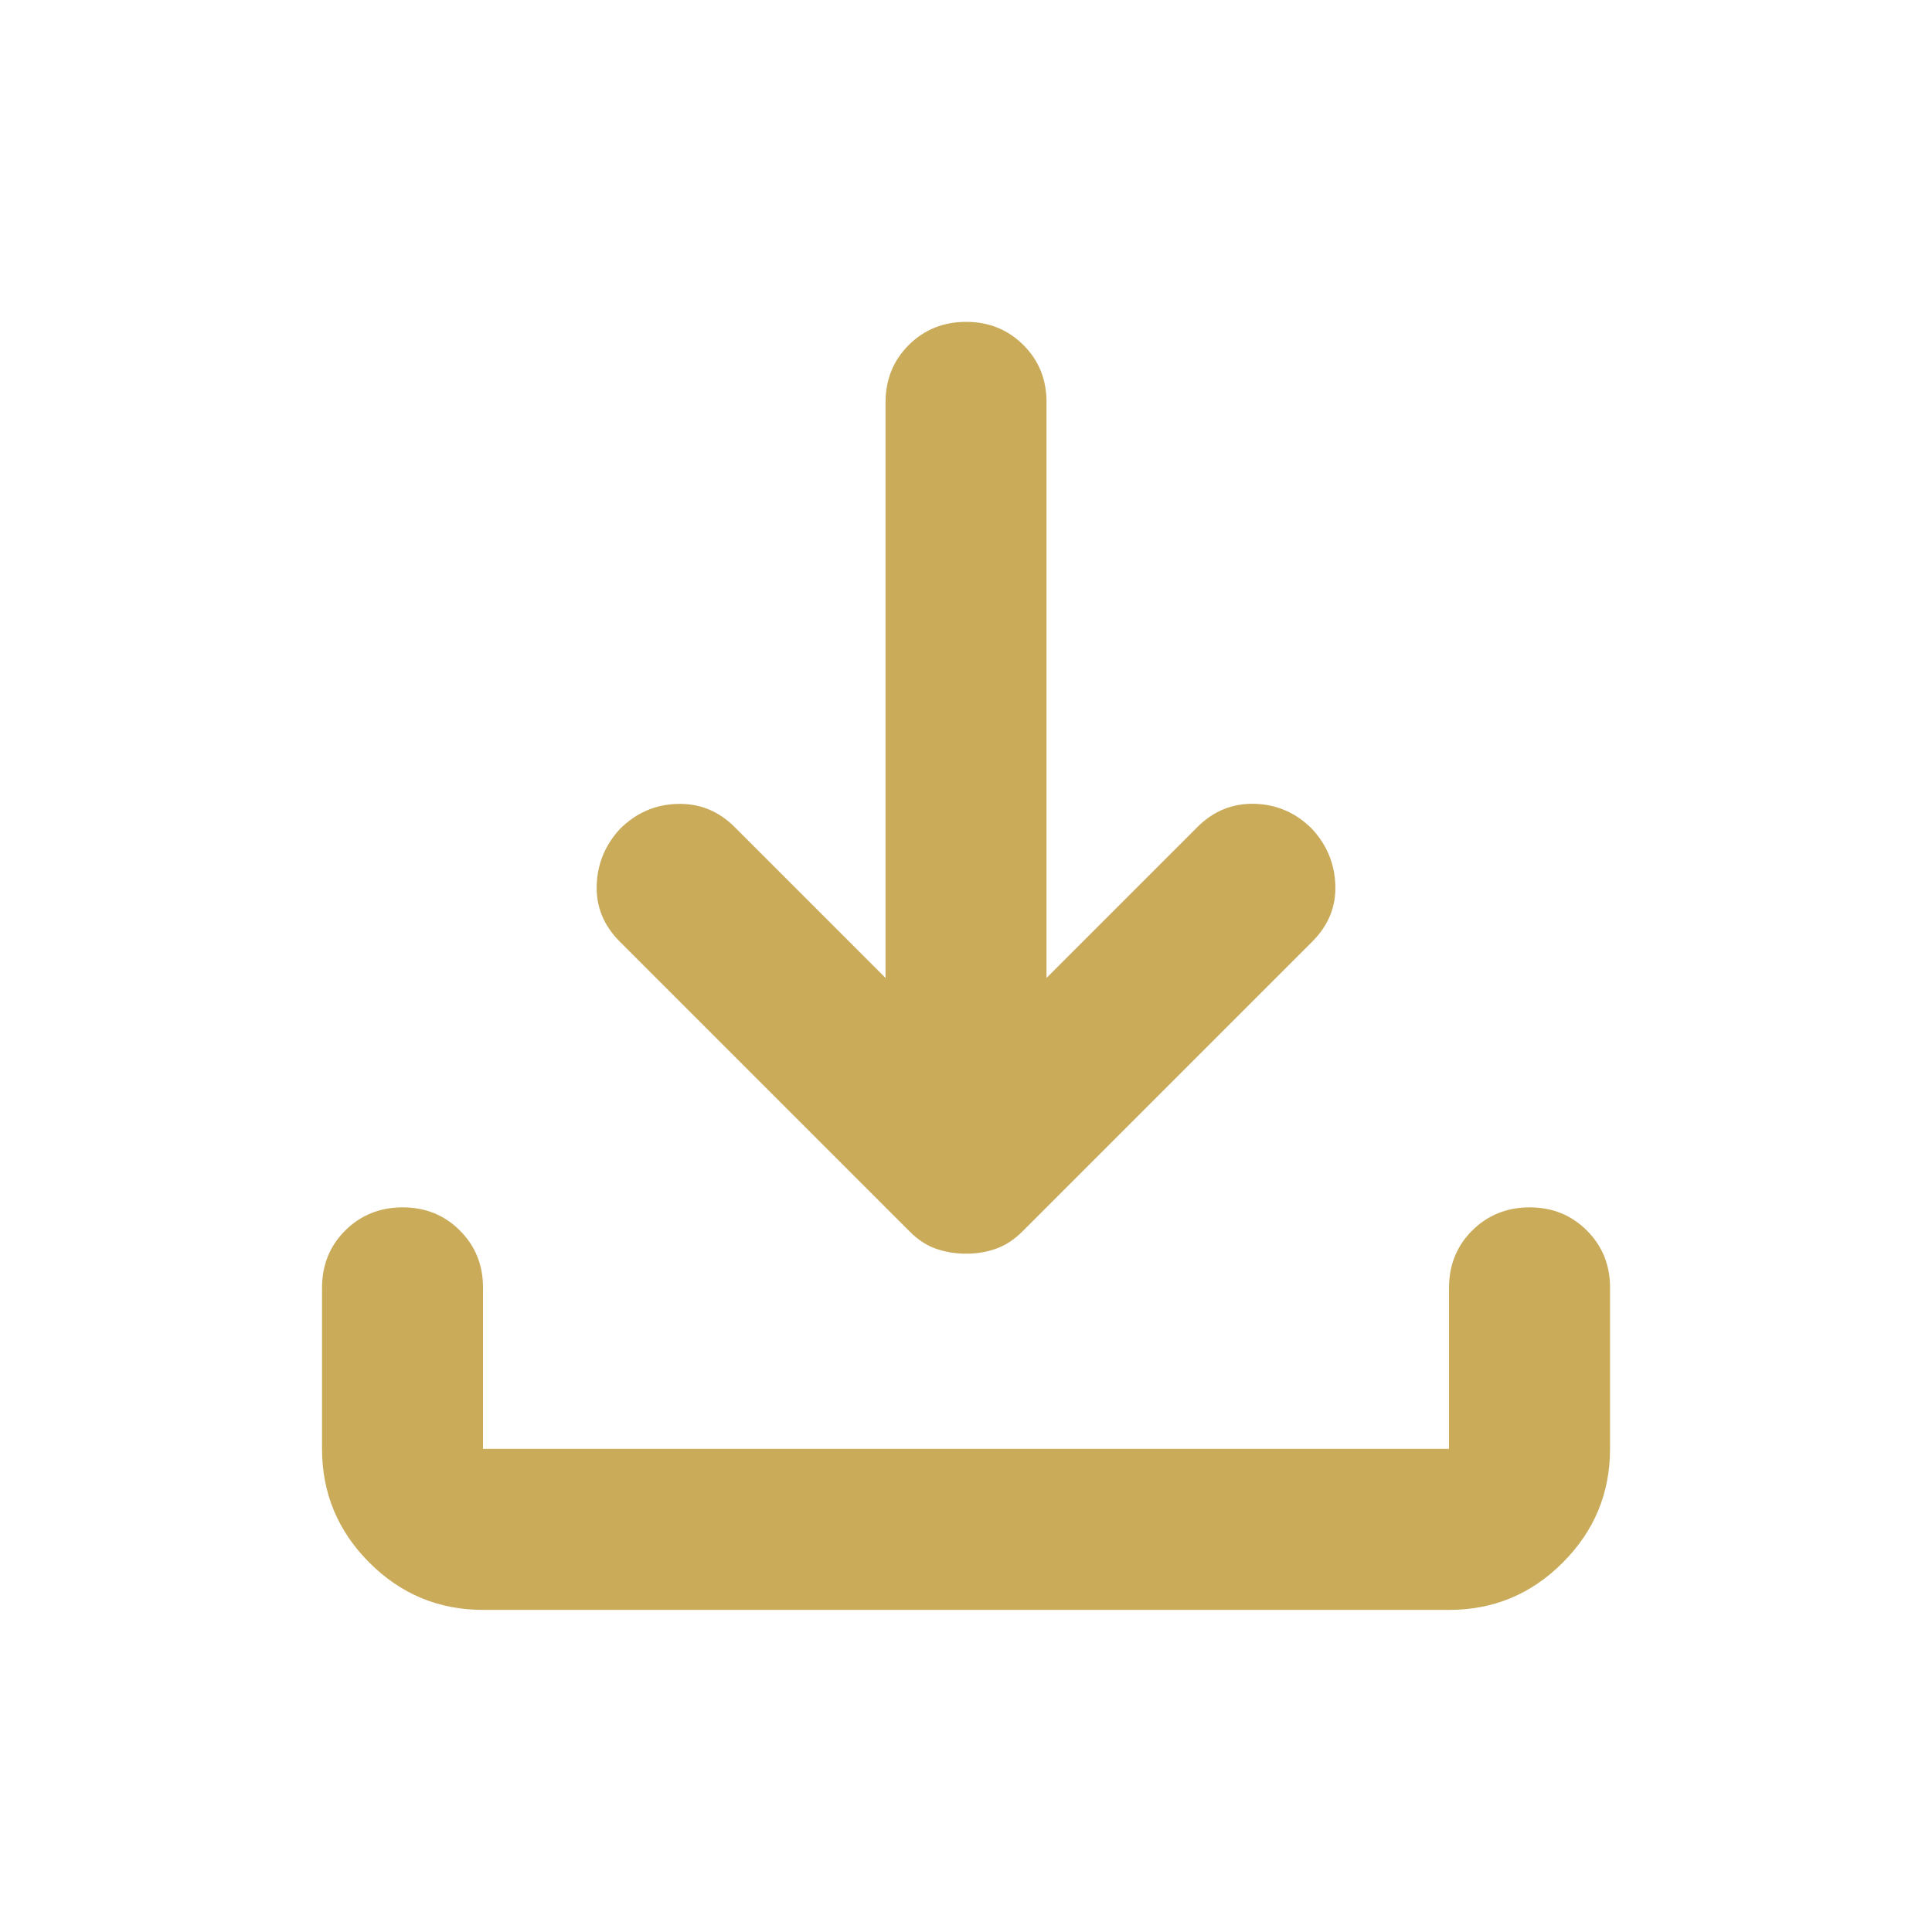 <svg width="40" height="40" viewBox="0 0 40 40" fill="none" xmlns="http://www.w3.org/2000/svg">
<path d="M20 25.956C19.778 25.956 19.57 25.921 19.375 25.852C19.181 25.784 19 25.665 18.834 25.497L12.834 19.497C12.5 19.164 12.34 18.775 12.354 18.331C12.367 17.886 12.527 17.497 12.834 17.164C13.167 16.831 13.563 16.657 14.022 16.644C14.481 16.631 14.876 16.79 15.209 17.122L18.334 20.247V8.331C18.334 7.859 18.494 7.463 18.814 7.144C19.134 6.825 19.529 6.665 20 6.664C20.471 6.663 20.867 6.823 21.189 7.144C21.51 7.465 21.669 7.861 21.667 8.331V20.247L24.792 17.122C25.125 16.789 25.521 16.629 25.98 16.642C26.439 16.656 26.835 16.83 27.167 17.164C27.473 17.497 27.633 17.886 27.647 18.331C27.661 18.775 27.501 19.164 27.167 19.497L21.167 25.497C21 25.664 20.82 25.782 20.625 25.852C20.431 25.922 20.223 25.957 20 25.956ZM10 33.331C9.084 33.331 8.299 33.005 7.647 32.352C6.995 31.7 6.668 30.915 6.667 29.997V26.664C6.667 26.192 6.827 25.796 7.147 25.477C7.467 25.159 7.863 24.998 8.334 24.997C8.805 24.996 9.201 25.156 9.522 25.477C9.843 25.799 10.002 26.194 10 26.664V29.997H30V26.664C30 26.192 30.16 25.796 30.48 25.477C30.8 25.159 31.196 24.998 31.667 24.997C32.138 24.996 32.534 25.156 32.855 25.477C33.176 25.799 33.336 26.194 33.334 26.664V29.997C33.334 30.914 33.008 31.699 32.355 32.352C31.703 33.006 30.918 33.332 30 33.331H10Z" fill="#C9AB5A"/>
</svg>
